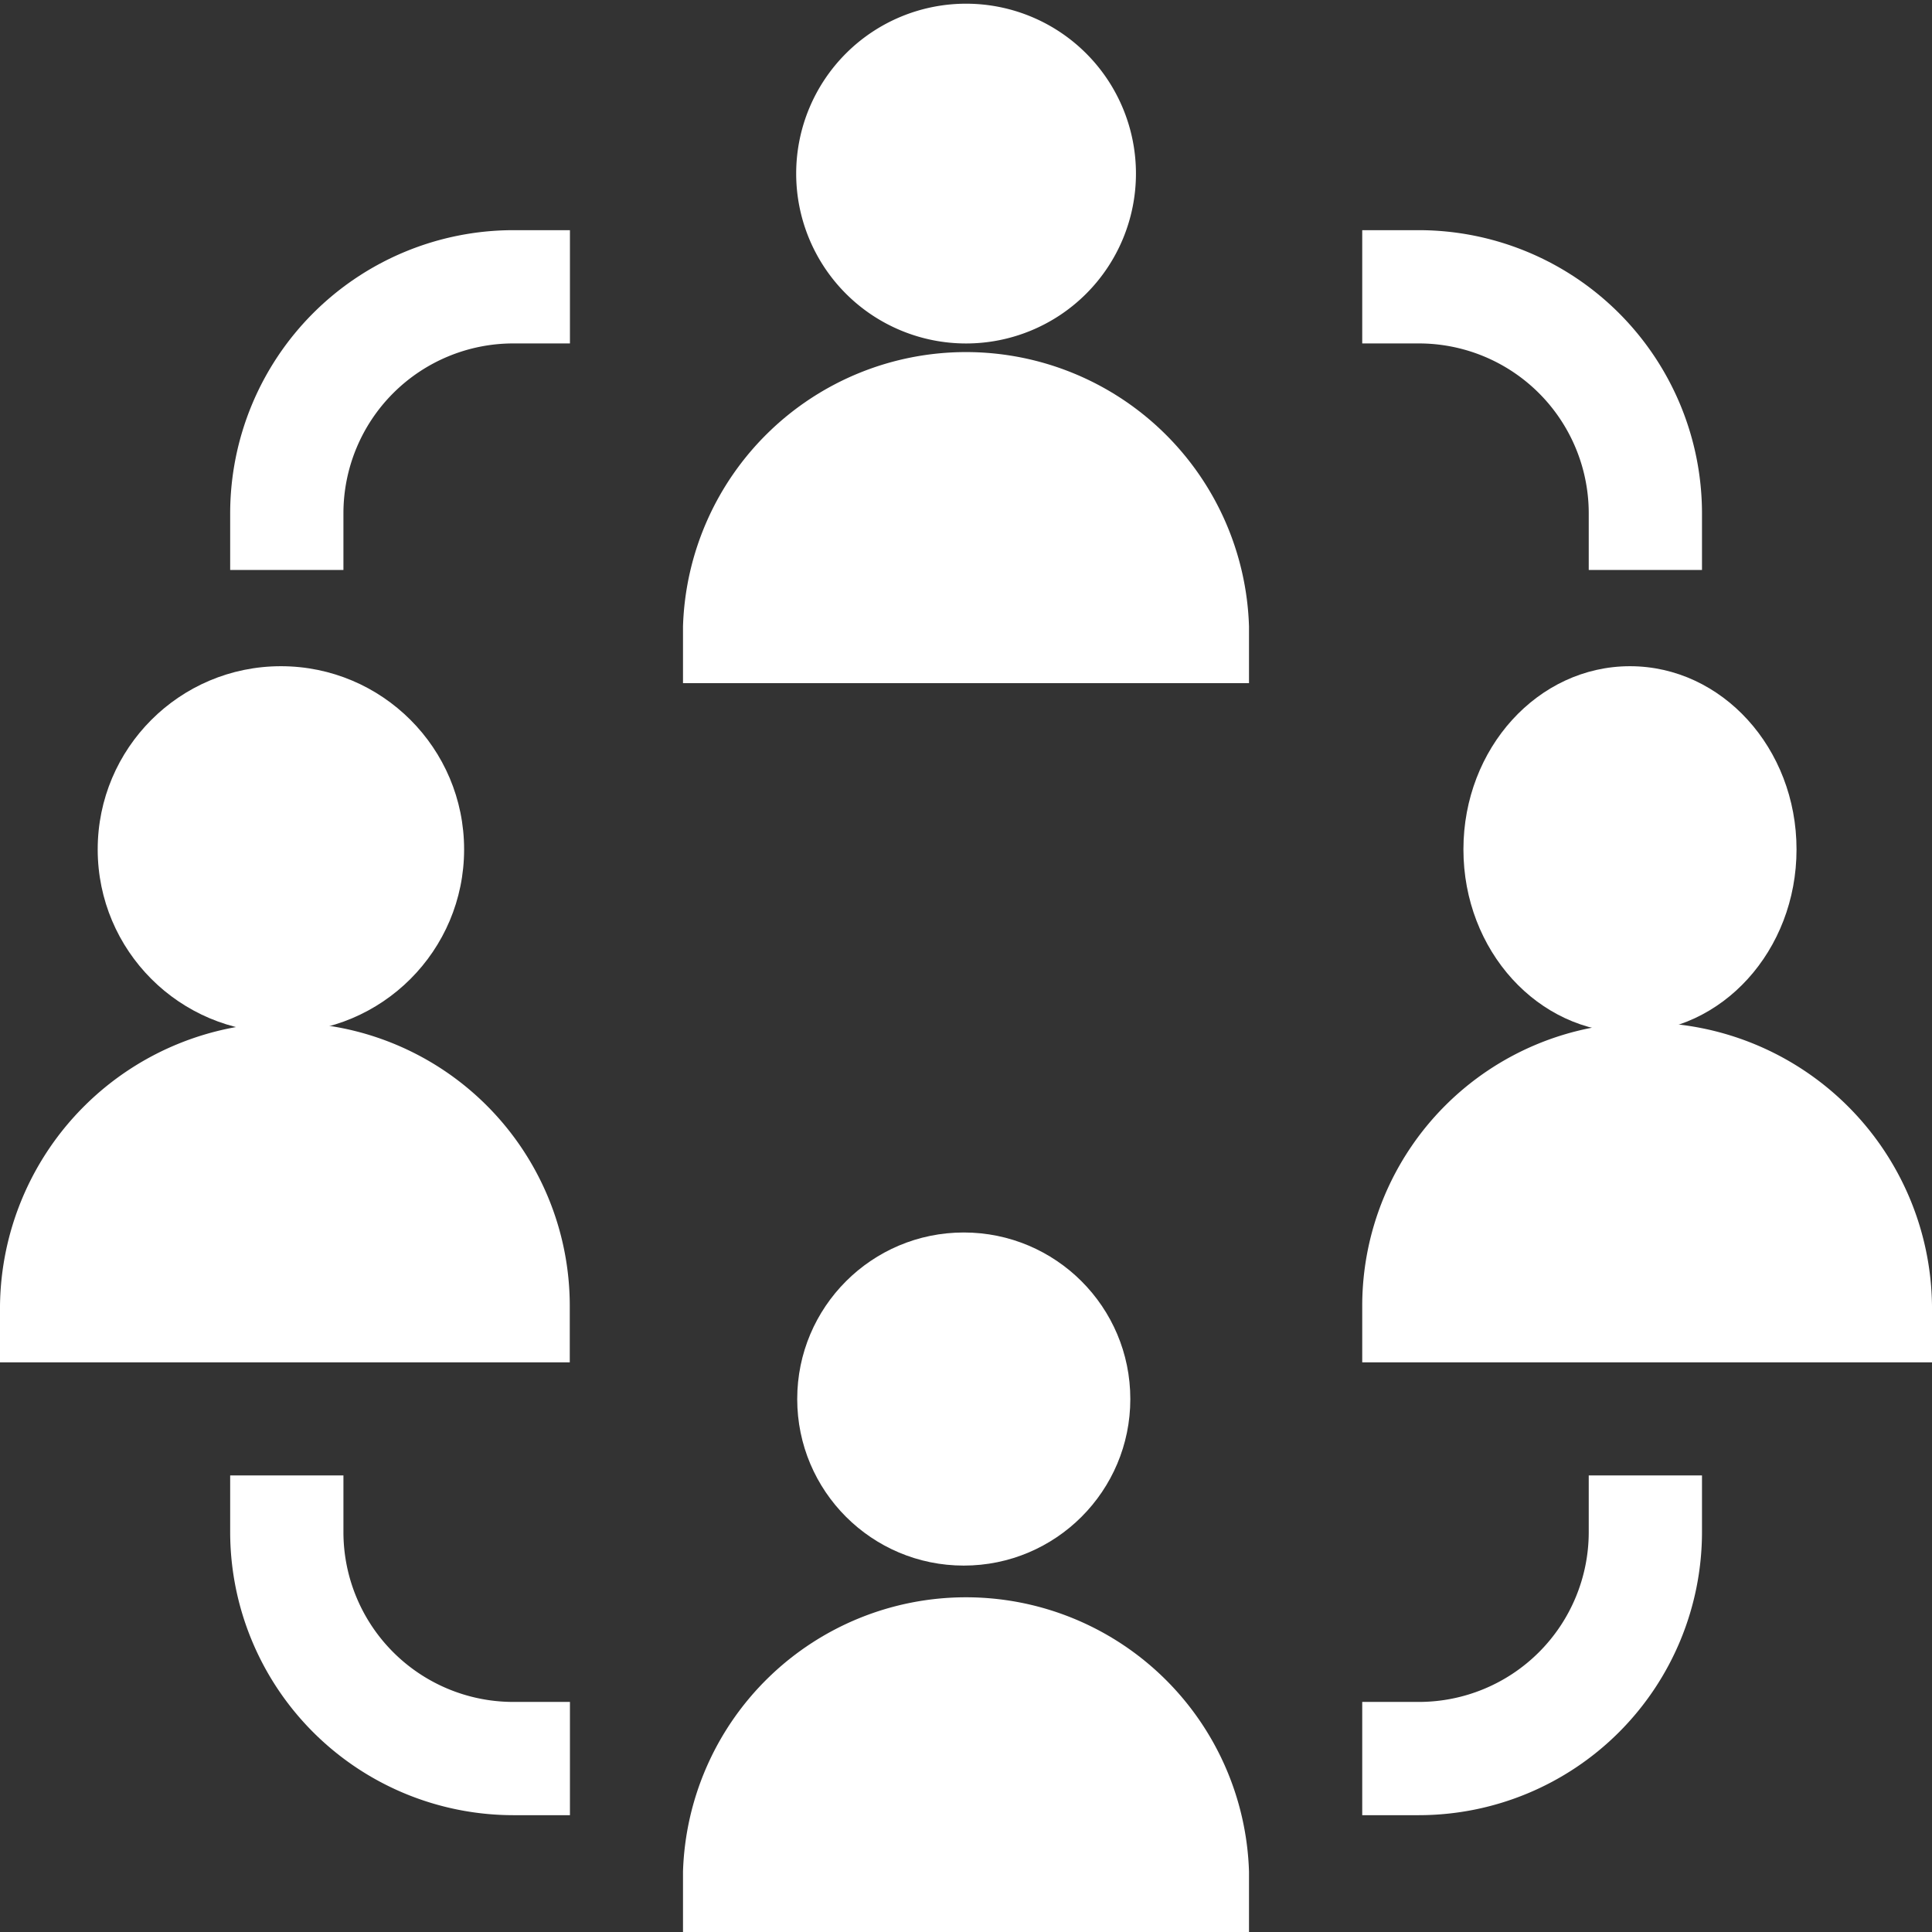 <svg xmlns="http://www.w3.org/2000/svg" width="58" height="58" viewBox="0 0 58 58"><rect x="0" y="0" width="58" height="58" fill="#333333" stroke="none"/><defs><style>.a{fill:#fff;}</style></defs><path class="a" d="M221.2,5.211a5.1,5.1,0,1,0-10.2,0,5.1,5.1,0,0,0,10.2,0Z" transform="translate(-187.098)"/><path class="a" d="M197.992,99.5A8.5,8.5,0,0,0,181,99.5v1.7h16.992Z" transform="translate(-160.496 -80.691)"/><ellipse class="a" cx="5" cy="5.5" rx="5" ry="5.5" transform="translate(43.933 20)"/><path class="a" d="M369.5,271a8.506,8.506,0,0,0-8.5,8.5v1.7h17.105v-1.7A8.6,8.6,0,0,0,369.5,271Z" transform="translate(-320.105 -240.301)"/><circle class="a" cx="5.5" cy="5.5" r="5.5" transform="translate(2.933 20)"/><path class="a" d="M17.105,279.5a8.506,8.506,0,0,0-8.5-8.5A8.6,8.6,0,0,0,0,279.5v1.7H17.105Z" transform="translate(0 -240.301)"/><circle class="a" cx="5" cy="5" r="5" transform="translate(23.933 37)"/><path class="a" d="M197.992,429.5a8.5,8.5,0,0,0-16.992,0v1.813h16.992Z" transform="translate(-160.496 -373.309)"/><path class="a" d="M64.4,69.5a5.1,5.1,0,0,1,5.1-5.1h1.7V61H69.5A8.506,8.506,0,0,0,61,69.5v1.7h3.4Z" transform="translate(-54.09 -54.09)"/><path class="a" d="M367.8,69.5v1.7h3.4V69.5a8.506,8.506,0,0,0-8.5-8.5H361v3.4h1.7A5.1,5.1,0,0,1,367.8,69.5Z" transform="translate(-320.105 -54.09)"/><path class="a" d="M61,391v1.7a8.506,8.506,0,0,0,8.5,8.5h1.7v-3.4H69.5a5.1,5.1,0,0,1-5.1-5.1V391Z" transform="translate(-54.09 -346.707)"/><path class="a" d="M371.2,392.7V391h-3.4v1.7a5.1,5.1,0,0,1-5.1,5.1H361v3.4h1.7A8.506,8.506,0,0,0,371.2,392.7Z" transform="translate(-320.105 -346.707)"/></svg>